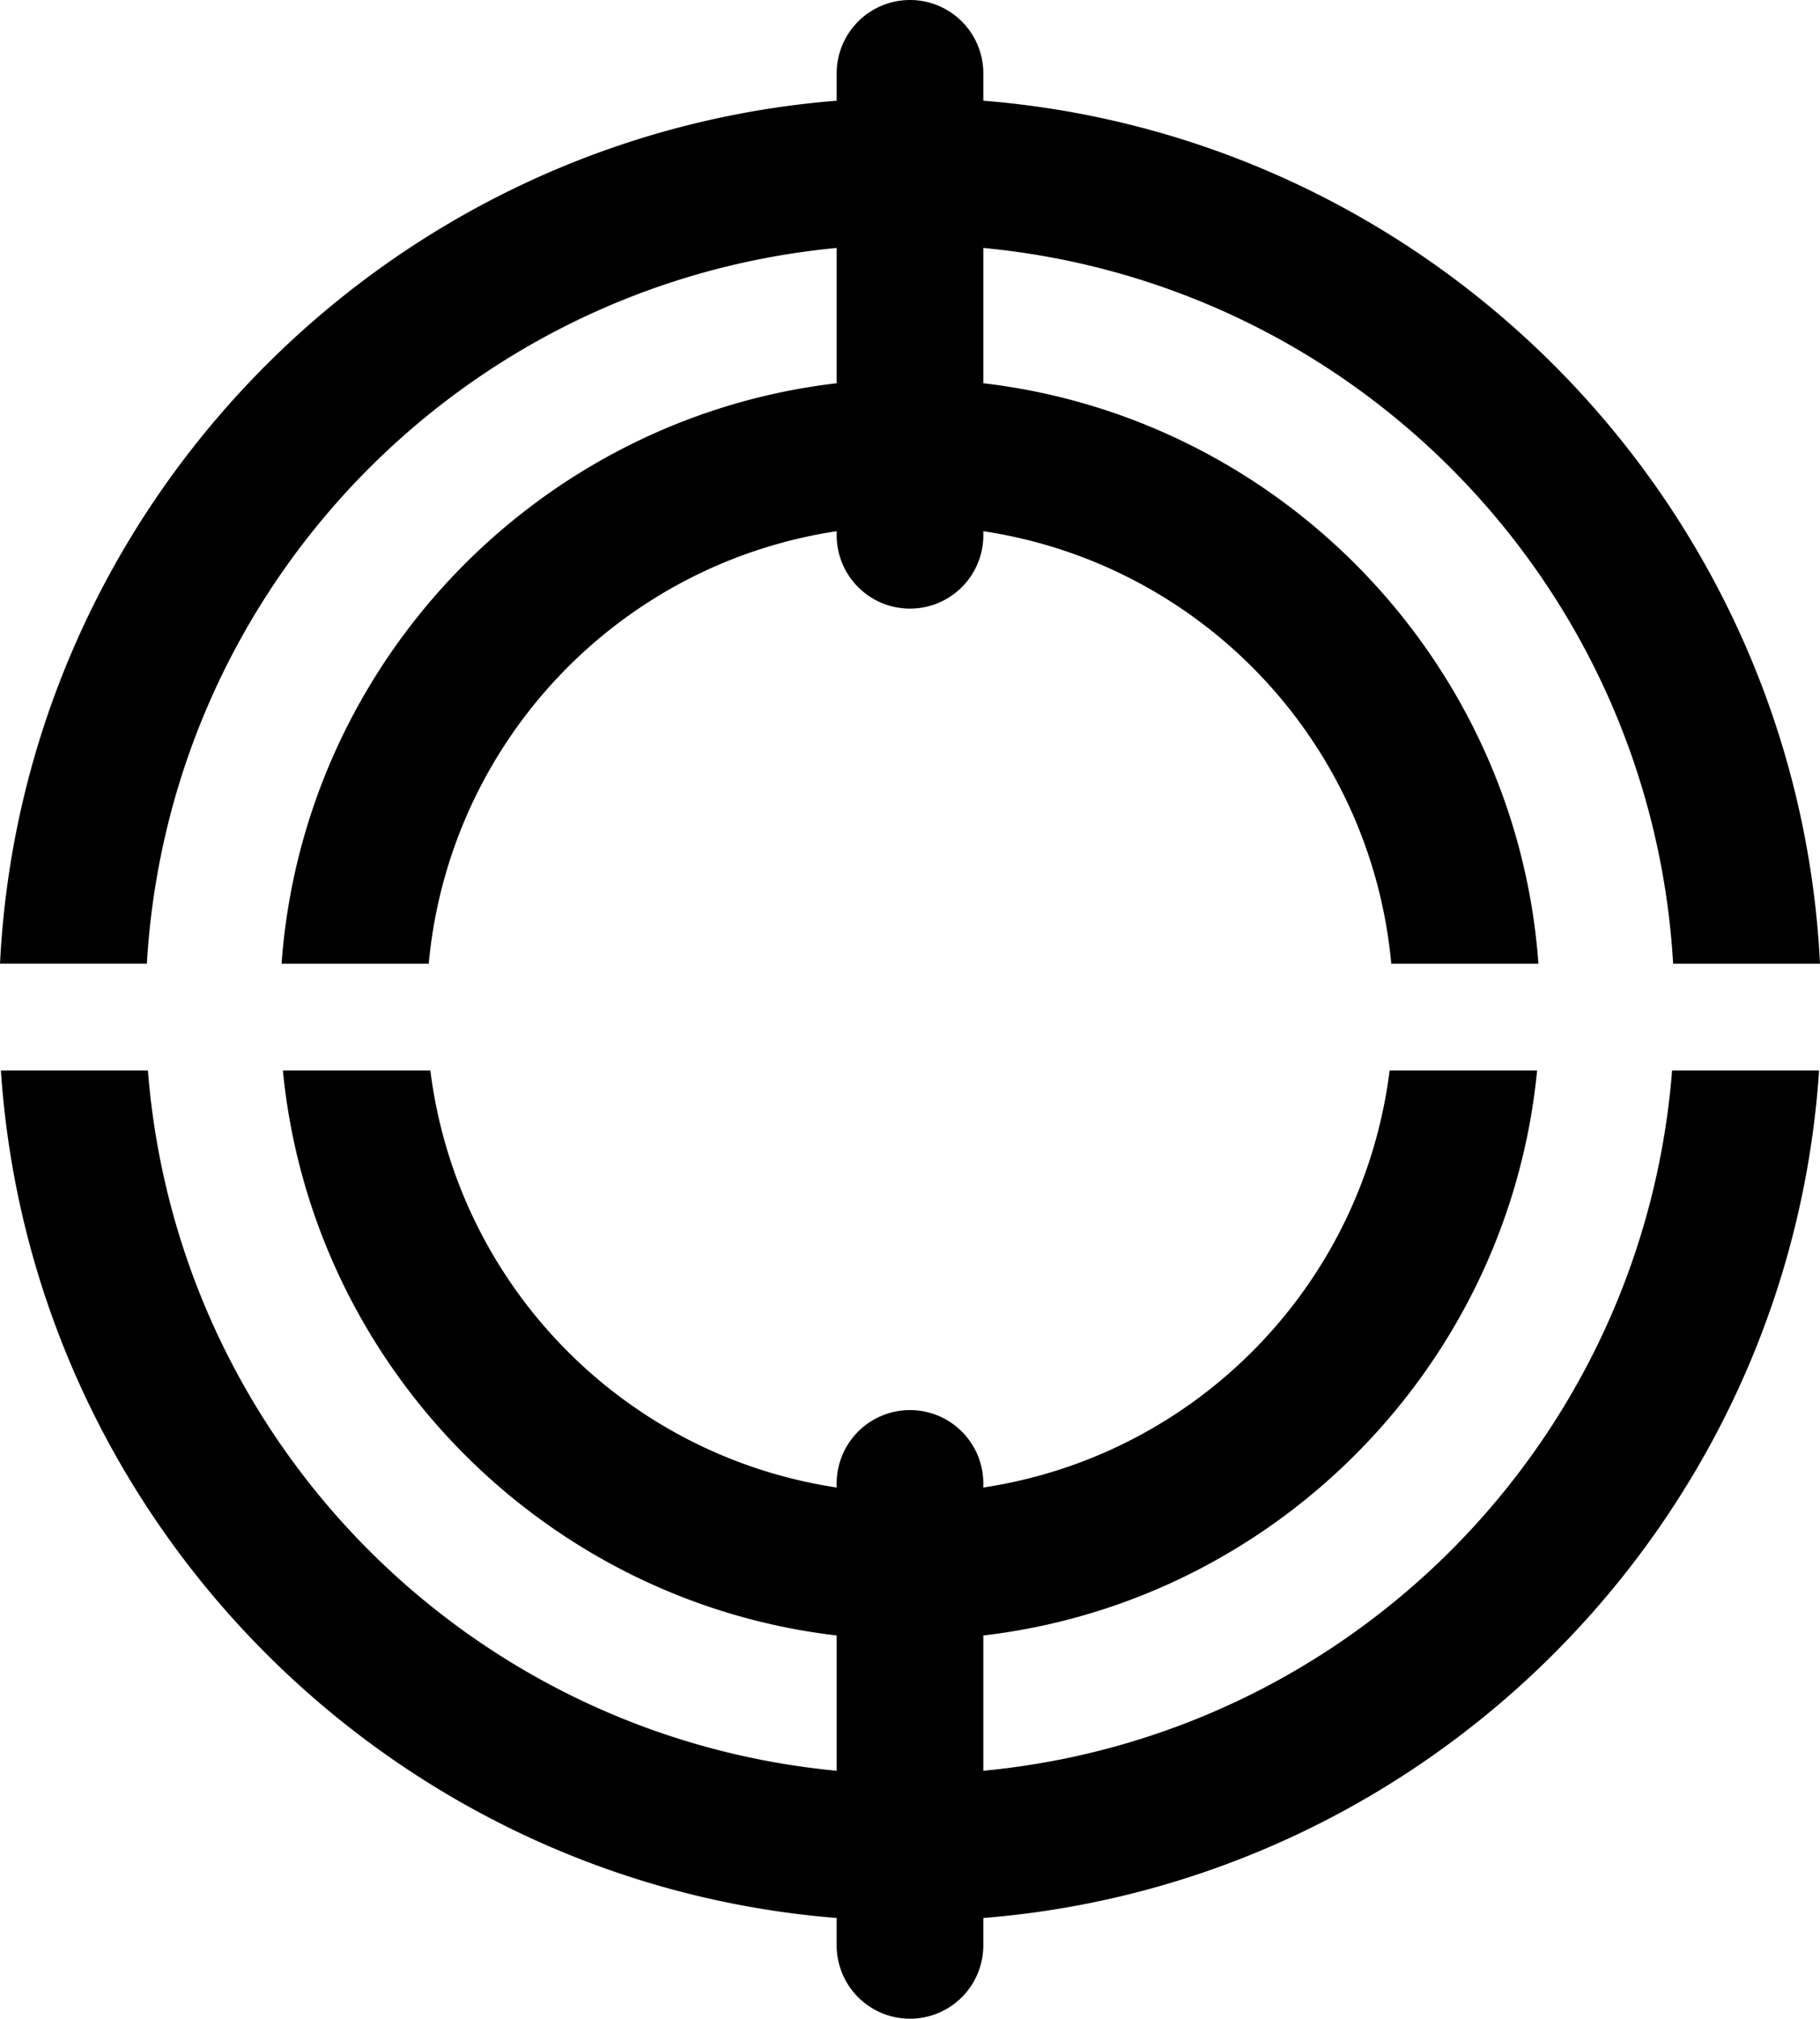 <?xml version="1.0" encoding="UTF-8" standalone="no"?>
<!-- Created with Inkscape (http://www.inkscape.org/) -->

<svg
   xmlns:dc="http://purl.org/dc/elements/1.1/"
   xmlns:cc="http://creativecommons.org/ns#"
   xmlns:rdf="http://www.w3.org/1999/02/22-rdf-syntax-ns#"
   xmlns:svg="http://www.w3.org/2000/svg"
   xmlns="http://www.w3.org/2000/svg"
   xmlns:sodipodi="http://sodipodi.sourceforge.net/DTD/sodipodi-0.dtd"
   xmlns:inkscape="http://www.inkscape.org/namespaces/inkscape"
   width="273.039mm"
   height="302.702mm"
   viewBox="0 0 273.039 302.702"
   version="1.1"
   id="svg847"
   inkscape:version="0.92.5 (2060ec1f9f, 2020-04-08)"
   sodipodi:docname="Emblem of Mukpo-bu.svg">
  <defs
     id="defs841" />
  <sodipodi:namedview
     id="base"
     pagecolor="#ffffff"
     bordercolor="#666666"
     borderopacity="1.0"
     inkscape:pageopacity="0.0"
     inkscape:pageshadow="2"
     inkscape:zoom="0.35"
     inkscape:cx="564.98737"
     inkscape:cy="461.68748"
     inkscape:document-units="mm"
     inkscape:current-layer="layer1"
     showgrid="false"
     fit-margin-top="0"
     fit-margin-left="0"
     fit-margin-right="0"
     fit-margin-bottom="0"
     inkscape:window-width="1920"
     inkscape:window-height="1018"
     inkscape:window-x="-8"
     inkscape:window-y="-8"
     inkscape:window-maximized="1" />
  <g
     inkscape:label="Layer 1"
     inkscape:groupmode="layer"
     id="layer1"
     transform="translate(166.495,31.714)">
    <path
       style="color:#000000;font-style:normal;font-variant:normal;font-weight:normal;font-stretch:normal;font-size:medium;line-height:normal;font-family:sans-serif;font-variant-ligatures:normal;font-variant-position:normal;font-variant-caps:normal;font-variant-numeric:normal;font-variant-alternates:normal;font-feature-settings:normal;text-indent:0;text-align:start;text-decoration:none;text-decoration-line:none;text-decoration-style:solid;text-decoration-color:#000000;letter-spacing:normal;word-spacing:normal;text-transform:none;writing-mode:lr-tb;direction:ltr;text-orientation:mixed;dominant-baseline:auto;baseline-shift:baseline;text-anchor:start;white-space:normal;shape-padding:0;clip-rule:nonzero;display:inline;overflow:visible;visibility:visible;opacity:1;isolation:auto;mix-blend-mode:normal;color-interpolation:sRGB;color-interpolation-filters:linearRGB;solid-color:#000000;solid-opacity:1;vector-effect:none;fill:#000000;fill-opacity:1;fill-rule:nonzero;stroke:none;stroke-width:22;stroke-linecap:round;stroke-linejoin:round;stroke-miterlimit:4;stroke-dasharray:none;stroke-dashoffset:0;stroke-opacity:1;color-rendering:auto;image-rendering:auto;shape-rendering:auto;text-rendering:auto;enable-background:accumulate"
       d="m -30.142,-31.712 a 11.001,11.001 0 0 0 -10.834,11.156 v 3.943 c -67.991,5.442 -122.124,60.87 -125.519,129.409 h 22.032 C -141.154,56.182 -97.021,10.768 -40.976,5.466 V 25.753 c -44.69,5.216 -80.017,41.798 -83.276,87.044 h 22.074 c 3.087,-33.3 28.491,-59.922 61.203,-64.858 v 0.46 a 11.001,11.001 0 1 0 22,0 v -0.461 c 32.713,4.936 58.116,31.558 61.203,64.859 h 22.074 C 61.042,67.551 25.714,30.968 -18.976,25.753 V 5.466 C 37.07,10.768 81.203,56.182 84.512,112.797 H 106.544 C 103.149,44.257 49.016,-11.171 -18.976,-16.613 v -3.943 a 11.001,11.001 0 0 0 -11.166,-11.156 z m -136.218,160.509 c 4.487,67.466 58.162,121.709 125.383,127.09 v 3.952 a 11.001,11.001 0 1 0 22,0 v -3.952 c 67.222,-5.38 120.896,-59.624 125.384,-127.09 H 84.354 c -4.362,55.531 -48.051,99.783 -103.329,105.012 v -20.286 c 43.923,-5.126 78.802,-40.555 83.08,-84.726 H 41.979 c -4.024,32.212 -29.005,57.718 -60.955,62.539 v -0.452 a 11.001,11.001 0 0 0 -11.166,-11.156 11.001,11.001 0 0 0 -10.834,11.156 v 0.452 c -31.95,-4.821 -56.931,-30.327 -60.955,-62.539 h -22.125 c 4.278,44.171 39.157,79.6 83.08,84.726 v 20.286 c -55.278,-5.23 -98.967,-49.481 -103.329,-105.012 z"
       id="path927-7-3"
       inkscape:connector-curvature="0" />
  </g>
</svg>
